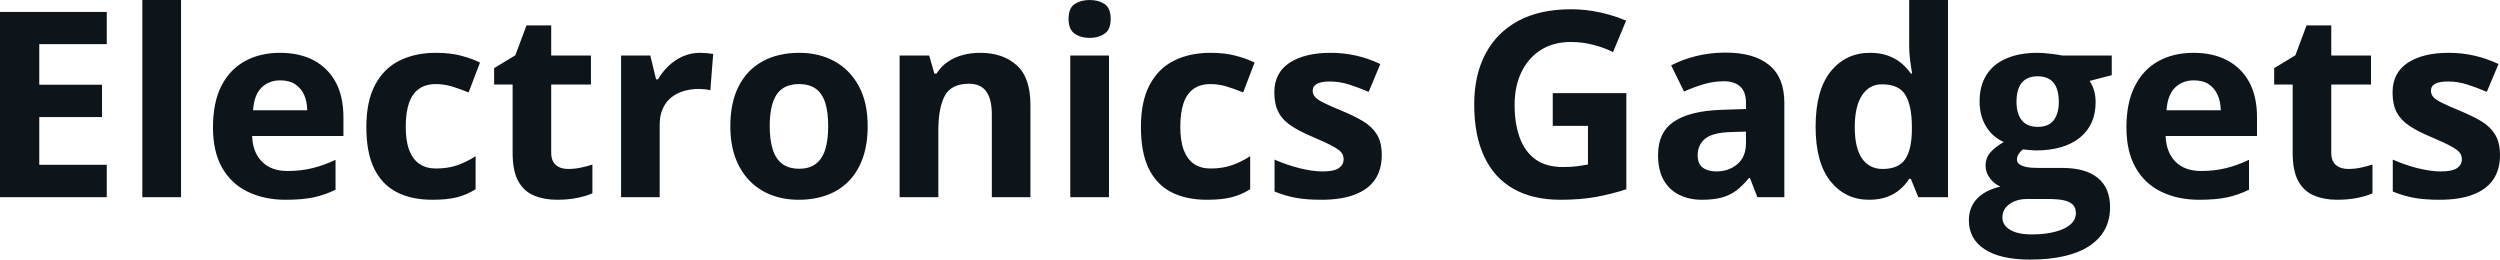 <svg fill="#0d141a" viewBox="0 0 221.51 23" height="100%" width="100%" xmlns="http://www.w3.org/2000/svg"><path preserveAspectRatio="none" d="M9.46 14.60L9.46 17.47L0 17.47L0 1.06L9.46 1.06L9.46 3.91L3.48 3.91L3.48 7.51L9.04 7.51L9.04 10.37L3.48 10.37L3.48 14.60L9.46 14.60ZM16.04 0L16.04 17.47L12.61 17.47L12.61 0L16.04 0ZM24.81 4.68L24.81 4.68Q26.55 4.68 27.81 5.35Q29.06 6.02 29.75 7.29Q30.43 8.56 30.43 10.39L30.43 10.39L30.43 12.05L22.34 12.05Q22.39 13.50 23.21 14.32Q24.02 15.15 25.47 15.15L25.47 15.15Q26.67 15.15 27.67 14.90Q28.67 14.66 29.73 14.16L29.73 14.16L29.73 16.81Q28.79 17.27 27.78 17.49Q26.76 17.70 25.31 17.70L25.31 17.70Q23.43 17.70 21.97 17.00Q20.52 16.31 19.69 14.88Q18.87 13.45 18.87 11.29L18.87 11.29Q18.87 9.09 19.61 7.62Q20.36 6.15 21.70 5.42Q23.03 4.68 24.81 4.68ZM24.83 7.12L24.83 7.12Q23.83 7.12 23.17 7.76Q22.52 8.40 22.42 9.77L22.42 9.77L27.22 9.77Q27.21 9.01 26.95 8.41Q26.68 7.82 26.16 7.47Q25.64 7.12 24.83 7.12ZM38.32 17.70L38.32 17.70Q36.45 17.70 35.14 17.02Q33.83 16.34 33.14 14.91Q32.46 13.49 32.46 11.26L32.46 11.26Q32.46 8.96 33.24 7.51Q34.02 6.05 35.40 5.37Q36.79 4.68 38.62 4.68L38.62 4.68Q39.92 4.68 40.87 4.94Q41.82 5.19 42.53 5.54L42.53 5.54L41.52 8.19Q40.71 7.86 40.01 7.65Q39.32 7.45 38.62 7.45L38.62 7.45Q37.72 7.45 37.13 7.87Q36.53 8.29 36.24 9.13Q35.95 9.97 35.95 11.24L35.95 11.24Q35.95 12.49 36.26 13.31Q36.58 14.13 37.17 14.53Q37.77 14.93 38.62 14.93L38.62 14.93Q39.69 14.93 40.52 14.64Q41.35 14.35 42.14 13.84L42.14 13.84L42.14 16.77Q41.35 17.26 40.49 17.48Q39.63 17.70 38.32 17.70ZM50.33 14.97L50.33 14.97Q50.90 14.97 51.43 14.86Q51.96 14.75 52.49 14.58L52.49 14.58L52.49 17.13Q51.94 17.37 51.13 17.54Q50.31 17.70 49.35 17.70L49.35 17.70Q48.22 17.70 47.33 17.33Q46.44 16.97 45.93 16.07Q45.42 15.16 45.42 13.54L45.42 13.54L45.42 7.49L43.78 7.49L43.78 6.04L45.66 4.90L46.65 2.25L48.84 2.25L48.84 4.92L52.36 4.92L52.36 7.49L48.84 7.49L48.84 13.54Q48.84 14.26 49.25 14.62Q49.66 14.97 50.33 14.97ZM62.04 4.68L62.04 4.68Q62.30 4.68 62.64 4.71Q62.98 4.74 63.19 4.78L63.19 4.78L62.94 8.00Q62.77 7.94 62.46 7.91Q62.15 7.88 61.92 7.88L61.92 7.88Q61.26 7.88 60.64 8.05Q60.02 8.22 59.52 8.60Q59.03 8.97 58.74 9.59Q58.45 10.20 58.45 11.08L58.45 11.08L58.45 17.47L55.03 17.47L55.03 4.92L57.62 4.92L58.13 7.03L58.30 7.03Q58.67 6.39 59.22 5.86Q59.78 5.32 60.49 5.00Q61.21 4.68 62.04 4.68ZM76.88 11.17L76.88 11.17Q76.88 12.75 76.46 13.96Q76.04 15.17 75.24 16.01Q74.44 16.85 73.31 17.27Q72.18 17.70 70.76 17.70L70.76 17.70Q69.44 17.70 68.33 17.27Q67.23 16.85 66.41 16.01Q65.60 15.17 65.15 13.96Q64.71 12.75 64.71 11.17L64.71 11.17Q64.71 9.09 65.45 7.64Q66.19 6.19 67.56 5.44Q68.93 4.68 70.83 4.68L70.83 4.68Q72.59 4.68 73.96 5.44Q75.32 6.19 76.10 7.64Q76.88 9.09 76.88 11.17ZM68.20 11.17L68.20 11.17Q68.20 12.41 68.47 13.25Q68.74 14.09 69.31 14.52Q69.89 14.95 70.81 14.95L70.81 14.95Q71.72 14.95 72.28 14.52Q72.85 14.09 73.12 13.25Q73.38 12.41 73.38 11.17L73.38 11.17Q73.38 9.93 73.12 9.10Q72.85 8.28 72.28 7.86Q71.71 7.45 70.79 7.45L70.79 7.45Q69.43 7.45 68.81 8.38Q68.20 9.31 68.20 11.17ZM86.85 4.68L86.85 4.68Q88.86 4.68 90.08 5.78Q91.30 6.87 91.30 9.29L91.30 9.29L91.30 17.47L87.88 17.47L87.88 10.14Q87.88 8.79 87.39 8.11Q86.90 7.42 85.86 7.42L85.86 7.42Q84.28 7.42 83.71 8.49Q83.14 9.56 83.14 11.57L83.14 11.57L83.14 17.47L79.71 17.47L79.71 4.92L82.33 4.92L82.79 6.52L82.98 6.52Q83.39 5.87 83.99 5.47Q84.59 5.06 85.32 4.87Q86.06 4.68 86.85 4.68ZM94.83 4.92L98.26 4.92L98.26 17.47L94.83 17.47L94.83 4.92ZM96.55 0L96.55 0Q97.31 0 97.86 0.35Q98.41 0.71 98.41 1.67L98.41 1.67Q98.41 2.63 97.86 2.99Q97.31 3.36 96.55 3.36L96.55 3.36Q95.77 3.36 95.23 2.99Q94.68 2.63 94.68 1.67L94.68 1.67Q94.68 0.71 95.23 0.35Q95.77 0 96.55 0ZM106.95 17.70L106.95 17.70Q105.08 17.70 103.77 17.02Q102.46 16.34 101.77 14.91Q101.09 13.49 101.09 11.26L101.09 11.26Q101.09 8.96 101.87 7.51Q102.65 6.05 104.03 5.37Q105.42 4.68 107.25 4.68L107.25 4.68Q108.55 4.68 109.50 4.94Q110.45 5.19 111.16 5.54L111.16 5.54L110.15 8.19Q109.34 7.86 108.64 7.65Q107.95 7.45 107.25 7.45L107.25 7.45Q106.35 7.45 105.76 7.87Q105.16 8.29 104.87 9.13Q104.58 9.97 104.58 11.24L104.58 11.24Q104.58 12.49 104.89 13.31Q105.21 14.13 105.80 14.53Q106.40 14.93 107.25 14.93L107.25 14.93Q108.32 14.93 109.15 14.64Q109.98 14.35 110.77 13.84L110.77 13.84L110.77 16.77Q109.98 17.26 109.12 17.48Q108.26 17.70 106.95 17.70ZM122.43 13.75L122.43 13.75Q122.43 15.03 121.83 15.91Q121.23 16.79 120.04 17.24Q118.85 17.70 117.08 17.70L117.08 17.70Q115.76 17.70 114.83 17.53Q113.89 17.36 112.93 16.97L112.93 16.97L112.93 14.14Q113.96 14.60 115.13 14.90Q116.30 15.19 117.19 15.19L117.19 15.19Q118.19 15.19 118.62 14.90Q119.05 14.60 119.05 14.12L119.05 14.12Q119.05 13.80 118.88 13.55Q118.71 13.30 118.13 12.98Q117.56 12.66 116.34 12.14L116.34 12.14Q115.16 11.65 114.40 11.14Q113.64 10.64 113.28 9.94Q112.91 9.25 112.91 8.19L112.91 8.19Q112.91 6.45 114.26 5.56Q115.62 4.68 117.89 4.68L117.89 4.68Q119.05 4.68 120.12 4.92Q121.18 5.15 122.30 5.67L122.30 5.67L121.27 8.14Q120.33 7.74 119.51 7.48Q118.68 7.22 117.83 7.22L117.83 7.22Q117.08 7.22 116.70 7.42Q116.31 7.63 116.31 8.04L116.31 8.04Q116.31 8.34 116.51 8.58Q116.71 8.82 117.27 9.10Q117.84 9.39 118.94 9.84L118.94 9.84Q120.01 10.28 120.79 10.75Q121.58 11.23 122.01 11.93Q122.43 12.63 122.43 13.75ZM137.58 11.15L137.58 8.25L144.10 8.25L144.10 16.77Q142.81 17.19 141.41 17.45Q140.02 17.70 138.26 17.70L138.26 17.70Q135.81 17.70 134.10 16.73Q132.40 15.77 131.51 13.88Q130.62 11.99 130.62 9.24L130.62 9.24Q130.62 6.66 131.62 4.77Q132.61 2.89 134.52 1.85Q136.44 0.82 139.20 0.82L139.20 0.82Q140.50 0.82 141.77 1.10Q143.04 1.38 144.08 1.83L144.08 1.83L142.92 4.62Q142.17 4.23 141.20 3.98Q140.23 3.72 139.18 3.72L139.18 3.72Q137.66 3.72 136.55 4.41Q135.43 5.11 134.82 6.36Q134.20 7.61 134.20 9.31L134.20 9.31Q134.20 10.92 134.64 12.16Q135.08 13.40 136.02 14.10Q136.97 14.80 138.48 14.80L138.48 14.80Q139.22 14.80 139.74 14.73Q140.25 14.66 140.70 14.58L140.70 14.58L140.70 11.15L137.58 11.15ZM152.88 4.66L152.88 4.66Q155.41 4.66 156.75 5.76Q158.10 6.86 158.10 9.11L158.10 9.11L158.10 17.47L155.71 17.47L155.05 15.77L154.96 15.77Q154.42 16.44 153.86 16.87Q153.30 17.29 152.57 17.50Q151.84 17.70 150.79 17.70L150.79 17.70Q149.68 17.70 148.80 17.27Q147.92 16.85 147.41 15.96Q146.91 15.08 146.91 13.72L146.91 13.72Q146.91 11.72 148.31 10.78Q149.71 9.83 152.52 9.73L152.52 9.73L154.70 9.66L154.70 9.11Q154.70 8.12 154.18 7.66Q153.67 7.20 152.75 7.20L152.75 7.20Q151.84 7.20 150.96 7.46Q150.08 7.72 149.21 8.11L149.21 8.11L148.07 5.79Q149.07 5.27 150.31 4.96Q151.56 4.66 152.88 4.66ZM154.70 12.69L154.70 11.66L153.37 11.70Q151.71 11.75 151.07 12.30Q150.42 12.85 150.42 13.75L150.42 13.75Q150.42 14.53 150.88 14.86Q151.34 15.19 152.08 15.19L152.08 15.19Q153.18 15.19 153.94 14.54Q154.70 13.89 154.70 12.69L154.70 12.69ZM165.60 17.70L165.60 17.70Q163.50 17.70 162.18 16.05Q160.87 14.41 160.87 11.22L160.87 11.22Q160.87 8.00 162.20 6.34Q163.54 4.68 165.69 4.68L165.69 4.68Q166.59 4.68 167.28 4.93Q167.96 5.18 168.46 5.59Q168.96 6.01 169.31 6.52L169.31 6.52L169.42 6.52Q169.36 6.17 169.26 5.46Q169.16 4.76 169.16 4.02L169.16 4.02L169.16 0L172.60 0L172.60 17.47L169.97 17.47L169.31 15.85L169.16 15.85Q168.84 16.36 168.35 16.78Q167.86 17.21 167.19 17.45Q166.51 17.70 165.60 17.70ZM166.81 14.97L166.81 14.97Q168.21 14.97 168.79 14.13Q169.37 13.30 169.40 11.61L169.40 11.61L169.40 11.24Q169.40 9.41 168.84 8.44Q168.28 7.47 166.75 7.47L166.75 7.47Q165.62 7.47 164.98 8.45Q164.34 9.42 164.34 11.26L164.34 11.26Q164.34 13.11 164.98 14.04Q165.63 14.97 166.81 14.97ZM179.86 23L179.86 23Q177.23 23 175.84 22.08Q174.45 21.17 174.45 19.52L174.45 19.52Q174.45 18.38 175.16 17.62Q175.87 16.86 177.24 16.53L177.24 16.53Q176.71 16.31 176.32 15.80Q175.93 15.28 175.93 14.71L175.93 14.71Q175.93 13.99 176.34 13.52Q176.76 13.04 177.54 12.58L177.54 12.58Q176.55 12.15 175.98 11.21Q175.40 10.26 175.40 8.98L175.40 8.98Q175.40 7.61 176.00 6.65Q176.60 5.69 177.75 5.19Q178.90 4.68 180.55 4.68L180.55 4.68Q180.90 4.68 181.36 4.73Q181.82 4.77 182.21 4.83Q182.60 4.89 182.73 4.92L182.73 4.92L187.11 4.92L187.11 6.66L185.15 7.17Q185.42 7.58 185.55 8.05Q185.68 8.52 185.68 9.05L185.68 9.05Q185.68 11.07 184.28 12.20Q182.87 13.33 180.36 13.33L180.36 13.33Q179.77 13.30 179.24 13.24L179.24 13.24Q178.98 13.44 178.85 13.67Q178.71 13.89 178.71 14.14L178.71 14.14Q178.71 14.39 178.92 14.55Q179.13 14.71 179.55 14.80Q179.97 14.88 180.60 14.88L180.60 14.88L182.73 14.88Q184.80 14.88 185.88 15.77Q186.96 16.65 186.96 18.37L186.96 18.37Q186.96 20.57 185.13 21.79Q183.29 23 179.86 23ZM180.00 20.77L180.00 20.77Q181.23 20.77 182.11 20.53Q182.99 20.30 183.46 19.88Q183.93 19.46 183.93 18.88L183.93 18.88Q183.93 18.41 183.66 18.13Q183.38 17.86 182.83 17.74Q182.27 17.63 181.41 17.63L181.41 17.63L179.63 17.63Q179.00 17.63 178.50 17.83Q178.00 18.04 177.71 18.40Q177.42 18.77 177.42 19.25L177.42 19.25Q177.42 19.96 178.10 20.36Q178.78 20.77 180.00 20.77ZM180.55 11.24L180.55 11.24Q181.52 11.24 181.97 10.65Q182.42 10.05 182.42 9.03L182.42 9.03Q182.42 7.90 181.95 7.33Q181.48 6.76 180.55 6.76L180.55 6.76Q179.61 6.76 179.14 7.33Q178.67 7.90 178.67 9.03L178.67 9.03Q178.67 10.05 179.13 10.65Q179.60 11.24 180.55 11.24ZM194.35 4.68L194.35 4.68Q196.10 4.68 197.35 5.35Q198.61 6.02 199.30 7.29Q199.98 8.56 199.98 10.39L199.98 10.39L199.98 12.05L191.88 12.05Q191.94 13.50 192.75 14.32Q193.57 15.15 195.02 15.15L195.02 15.15Q196.22 15.15 197.22 14.90Q198.22 14.66 199.27 14.16L199.27 14.16L199.27 16.81Q198.34 17.27 197.32 17.49Q196.31 17.70 194.86 17.70L194.86 17.70Q192.97 17.70 191.52 17.00Q190.06 16.31 189.24 14.88Q188.41 13.45 188.41 11.29L188.41 11.29Q188.41 9.09 189.16 7.62Q189.91 6.15 191.24 5.42Q192.58 4.68 194.35 4.68ZM194.38 7.12L194.38 7.12Q193.38 7.12 192.72 7.76Q192.06 8.40 191.96 9.77L191.96 9.77L196.77 9.77Q196.76 9.01 196.49 8.41Q196.23 7.82 195.71 7.47Q195.19 7.12 194.38 7.12ZM208.06 14.97L208.06 14.97Q208.62 14.97 209.15 14.86Q209.68 14.75 210.21 14.58L210.21 14.58L210.21 17.13Q209.66 17.37 208.85 17.54Q208.03 17.70 207.07 17.70L207.07 17.70Q205.94 17.70 205.05 17.33Q204.16 16.97 203.65 16.07Q203.14 15.16 203.14 13.54L203.14 13.54L203.14 7.49L201.50 7.49L201.50 6.04L203.38 4.90L204.37 2.25L206.56 2.25L206.56 4.92L210.08 4.92L210.08 7.49L206.56 7.49L206.56 13.54Q206.56 14.26 206.97 14.62Q207.38 14.97 208.06 14.97ZM221.51 13.75L221.51 13.75Q221.51 15.03 220.91 15.91Q220.31 16.79 219.12 17.24Q217.93 17.70 216.15 17.70L216.15 17.70Q214.84 17.70 213.90 17.53Q212.96 17.36 212.01 16.97L212.01 16.97L212.01 14.14Q213.03 14.60 214.20 14.90Q215.38 15.19 216.27 15.19L216.27 15.19Q217.26 15.19 217.70 14.90Q218.13 14.60 218.13 14.12L218.13 14.12Q218.13 13.80 217.96 13.55Q217.78 13.30 217.21 12.98Q216.64 12.66 215.41 12.14L215.41 12.14Q214.23 11.65 213.47 11.14Q212.72 10.64 212.35 9.94Q211.99 9.25 211.99 8.19L211.99 8.19Q211.99 6.45 213.34 5.56Q214.69 4.68 216.96 4.68L216.96 4.68Q218.13 4.68 219.19 4.92Q220.25 5.15 221.38 5.67L221.38 5.67L220.34 8.14Q219.41 7.74 218.58 7.48Q217.76 7.22 216.91 7.22L216.91 7.22Q216.15 7.22 215.77 7.42Q215.39 7.63 215.39 8.04L215.39 8.04Q215.39 8.34 215.59 8.58Q215.78 8.82 216.35 9.10Q216.92 9.39 218.02 9.84L218.02 9.84Q219.08 10.28 219.87 10.75Q220.66 11.23 221.08 11.93Q221.51 12.63 221.51 13.75Z"></path></svg>